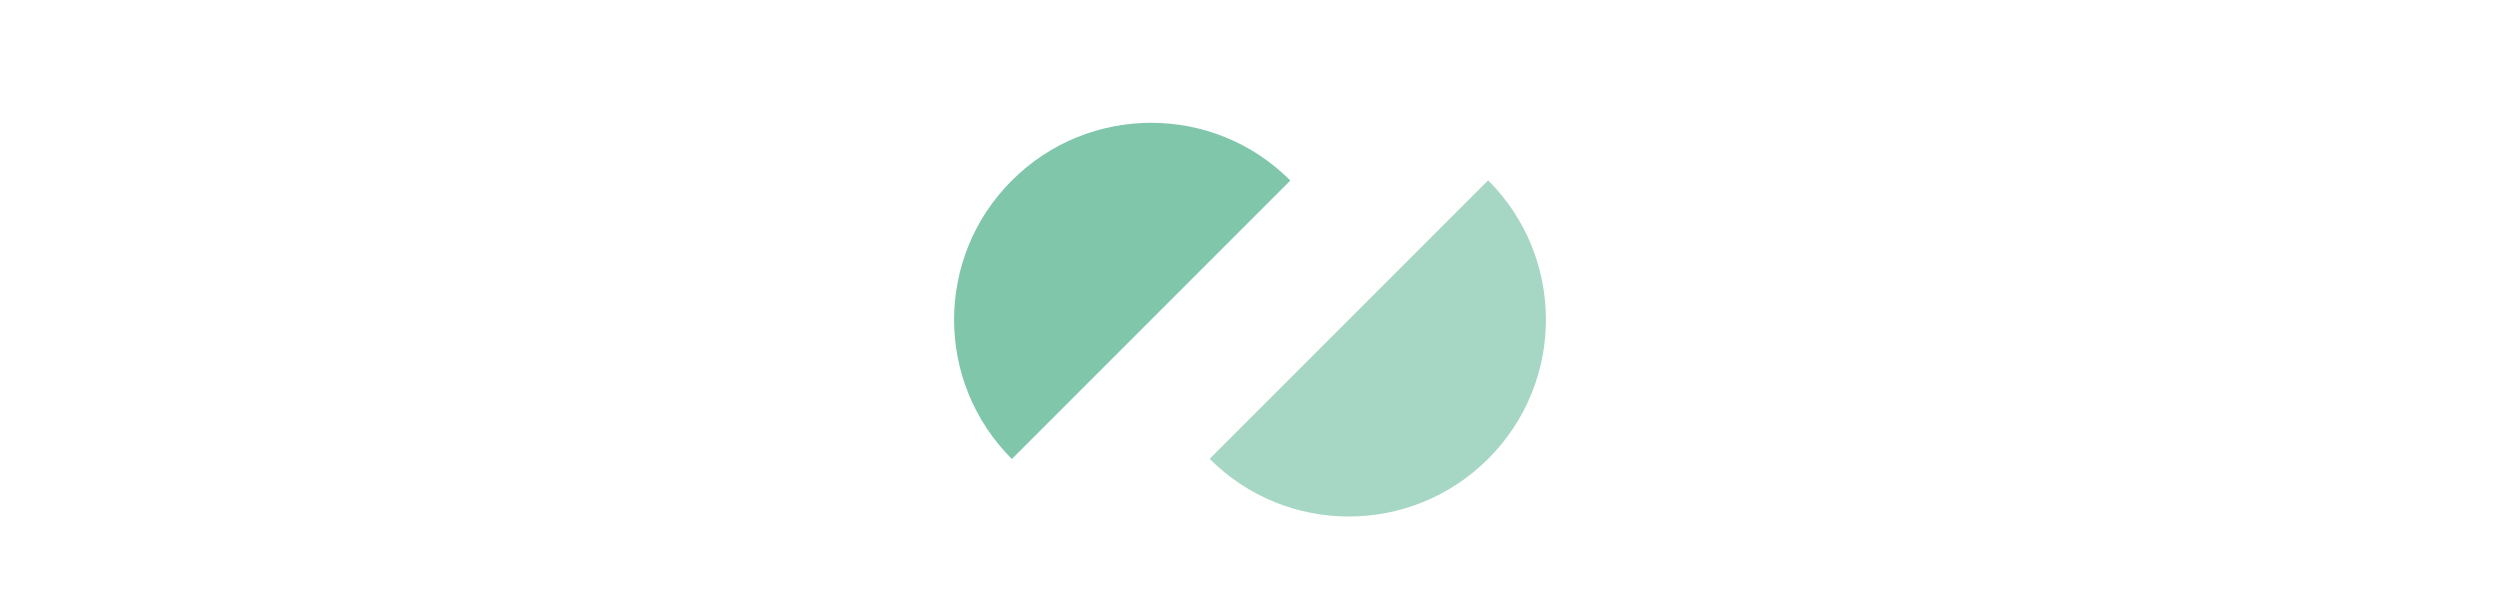<?xml version="1.0" encoding="utf-8"?>
<svg version="1.1" id="el_l4Tt25BBJ" xmlns="http://www.w3.org/2000/svg" xmlns:xlink="http://www.w3.org/1999/xlink" x="0px" y="0px" width="1500px" height="367px" viewBox="0 0 451 367" style="enable-background:new 0 0 451 367;" xml:space="preserve"><style>@-webkit-keyframes kf_el_-EJBhs_fkt_an_4iFZ52Jyv{12.67%{-webkit-transform: translate(226.8px, 192.7px) rotate(0deg) translate(-226.8px, -192.7px);transform: translate(226.8px, 192.7px) rotate(0deg) translate(-226.8px, -192.7px);}14.00%{-webkit-transform: translate(226.8px, 192.7px) rotate(180deg) translate(-226.8px, -192.7px);transform: translate(226.8px, 192.7px) rotate(180deg) translate(-226.8px, -192.7px);}0%{-webkit-transform: translate(226.8px, 192.7px) rotate(0deg) translate(-226.8px, -192.7px);transform: translate(226.8px, 192.7px) rotate(0deg) translate(-226.8px, -192.7px);}100%{-webkit-transform: translate(226.8px, 192.7px) rotate(180deg) translate(-226.8px, -192.7px);transform: translate(226.8px, 192.7px) rotate(180deg) translate(-226.8px, -192.7px);}}@keyframes kf_el_-EJBhs_fkt_an_4iFZ52Jyv{12.67%{-webkit-transform: translate(226.8px, 192.7px) rotate(0deg) translate(-226.8px, -192.7px);transform: translate(226.8px, 192.7px) rotate(0deg) translate(-226.8px, -192.7px);}14.00%{-webkit-transform: translate(226.8px, 192.7px) rotate(180deg) translate(-226.8px, -192.7px);transform: translate(226.8px, 192.7px) rotate(180deg) translate(-226.8px, -192.7px);}0%{-webkit-transform: translate(226.8px, 192.7px) rotate(0deg) translate(-226.8px, -192.7px);transform: translate(226.8px, 192.7px) rotate(0deg) translate(-226.8px, -192.7px);}100%{-webkit-transform: translate(226.8px, 192.7px) rotate(180deg) translate(-226.8px, -192.7px);transform: translate(226.8px, 192.7px) rotate(180deg) translate(-226.8px, -192.7px);}}@-webkit-keyframes kf_el_evfMdwf8ew_an_qJ0q88Zn5{6.33%{opacity: 1;}6.67%{opacity: 0;}0%{opacity: 1;}100%{opacity: 0;}}@keyframes kf_el_evfMdwf8ew_an_qJ0q88Zn5{6.33%{opacity: 1;}6.67%{opacity: 0;}0%{opacity: 1;}100%{opacity: 0;}}@-webkit-keyframes kf_el_1EozKpEnrL_an_19UdptEu7{6.33%{opacity: 1;}6.67%{opacity: 0;}0%{opacity: 1;}100%{opacity: 0;}}@keyframes kf_el_1EozKpEnrL_an_19UdptEu7{6.33%{opacity: 1;}6.67%{opacity: 0;}0%{opacity: 1;}100%{opacity: 0;}}@-webkit-keyframes kf_el_evfMdwf8ew_an_9oEPza4oL{0%{-webkit-transform: translate(201.3px, 108.2px) translate(-201.3px, -108.2px) translate(0px, 0px);transform: translate(201.3px, 108.2px) translate(-201.3px, -108.2px) translate(0px, 0px);}4.67%{-webkit-transform: translate(201.3px, 108.2px) translate(-201.3px, -108.2px) translate(0px, 0px);transform: translate(201.3px, 108.2px) translate(-201.3px, -108.2px) translate(0px, 0px);}6.67%{-webkit-transform: translate(201.3px, 108.2px) translate(-201.3px, -108.2px) translate(-59px, 0px);transform: translate(201.3px, 108.2px) translate(-201.3px, -108.2px) translate(-59px, 0px);}100%{-webkit-transform: translate(201.3px, 108.2px) translate(-201.3px, -108.2px) translate(-59px, 0px);transform: translate(201.3px, 108.2px) translate(-201.3px, -108.2px) translate(-59px, 0px);}}@keyframes kf_el_evfMdwf8ew_an_9oEPza4oL{0%{-webkit-transform: translate(201.3px, 108.2px) translate(-201.3px, -108.2px) translate(0px, 0px);transform: translate(201.3px, 108.2px) translate(-201.3px, -108.2px) translate(0px, 0px);}4.67%{-webkit-transform: translate(201.3px, 108.2px) translate(-201.3px, -108.2px) translate(0px, 0px);transform: translate(201.3px, 108.2px) translate(-201.3px, -108.2px) translate(0px, 0px);}6.67%{-webkit-transform: translate(201.3px, 108.2px) translate(-201.3px, -108.2px) translate(-59px, 0px);transform: translate(201.3px, 108.2px) translate(-201.3px, -108.2px) translate(-59px, 0px);}100%{-webkit-transform: translate(201.3px, 108.2px) translate(-201.3px, -108.2px) translate(-59px, 0px);transform: translate(201.3px, 108.2px) translate(-201.3px, -108.2px) translate(-59px, 0px);}}@-webkit-keyframes kf_el_1EozKpEnrL_an_D08wVqMND{0%{-webkit-transform: translate(47.95px, 73.687px) translate(-47.95px, -73.687px) translate(0px, 0px);transform: translate(47.95px, 73.687px) translate(-47.95px, -73.687px) translate(0px, 0px);}4.67%{-webkit-transform: translate(47.95px, 73.687px) translate(-47.95px, -73.687px) translate(0px, 0px);transform: translate(47.95px, 73.687px) translate(-47.95px, -73.687px) translate(0px, 0px);}6.67%{-webkit-transform: translate(47.95px, 73.687px) translate(-47.95px, -73.687px) translate(59px, 0px);transform: translate(47.95px, 73.687px) translate(-47.95px, -73.687px) translate(59px, 0px);}100%{-webkit-transform: translate(47.95px, 73.687px) translate(-47.95px, -73.687px) translate(59px, 0px);transform: translate(47.95px, 73.687px) translate(-47.95px, -73.687px) translate(59px, 0px);}}@keyframes kf_el_1EozKpEnrL_an_D08wVqMND{0%{-webkit-transform: translate(47.95px, 73.687px) translate(-47.95px, -73.687px) translate(0px, 0px);transform: translate(47.95px, 73.687px) translate(-47.95px, -73.687px) translate(0px, 0px);}4.67%{-webkit-transform: translate(47.95px, 73.687px) translate(-47.95px, -73.687px) translate(0px, 0px);transform: translate(47.95px, 73.687px) translate(-47.95px, -73.687px) translate(0px, 0px);}6.67%{-webkit-transform: translate(47.95px, 73.687px) translate(-47.95px, -73.687px) translate(59px, 0px);transform: translate(47.95px, 73.687px) translate(-47.95px, -73.687px) translate(59px, 0px);}100%{-webkit-transform: translate(47.95px, 73.687px) translate(-47.95px, -73.687px) translate(59px, 0px);transform: translate(47.95px, 73.687px) translate(-47.95px, -73.687px) translate(59px, 0px);}}@-webkit-keyframes kf_el_vVxPjjdDuN_an_ujhfJqIQb{0%{opacity: 0;}27.33%{opacity: 0;}27.67%{opacity: 1;}100%{opacity: 1;}}@keyframes kf_el_vVxPjjdDuN_an_ujhfJqIQb{0%{opacity: 0;}27.33%{opacity: 0;}27.67%{opacity: 1;}100%{opacity: 1;}}@-webkit-keyframes kf_el_uv3kKtGI4p_an_9yySU5SWU{0%{opacity: 0;}20.33%{opacity: 0;}20.67%{opacity: 1;}100%{opacity: 1;}}@keyframes kf_el_uv3kKtGI4p_an_9yySU5SWU{0%{opacity: 0;}20.33%{opacity: 0;}20.67%{opacity: 1;}100%{opacity: 1;}}@-webkit-keyframes kf_el_-EJBhs_fkt_an_ecoZdJyod{0%{opacity: 0;}6.33%{opacity: 0;}6.67%{opacity: 1;}100%{opacity: 1;}}@keyframes kf_el_-EJBhs_fkt_an_ecoZdJyod{0%{opacity: 0;}6.33%{opacity: 0;}6.67%{opacity: 1;}100%{opacity: 1;}}#el_l4Tt25BBJ *{-webkit-animation-duration: 10s;animation-duration: 10s;-webkit-animation-iteration-count: infinite;animation-iteration-count: infinite;-webkit-animation-timing-function: cubic-bezier(0, 0, 1, 1);animation-timing-function: cubic-bezier(0, 0, 1, 1);}#el_evfMdwf8ew{fill: #A6D7C4;-webkit-animation-fill-mode: backwards;animation-fill-mode: backwards;opacity: 1;-webkit-animation-name: kf_el_evfMdwf8ew_an_qJ0q88Zn5;animation-name: kf_el_evfMdwf8ew_an_qJ0q88Zn5;-webkit-animation-timing-function: cubic-bezier(0, 0, 1, 1);animation-timing-function: cubic-bezier(0, 0, 1, 1);}#el_dUyYvXFyLb{fill: #A6D7C4;}#el_unkXc22ZBE{fill: #80C6AB;}#el_1EozKpEnrL{fill: #80C6AB;-webkit-animation-fill-mode: backwards;animation-fill-mode: backwards;opacity: 1;-webkit-animation-name: kf_el_1EozKpEnrL_an_19UdptEu7;animation-name: kf_el_1EozKpEnrL_an_19UdptEu7;-webkit-animation-timing-function: cubic-bezier(0, 0, 1, 1);animation-timing-function: cubic-bezier(0, 0, 1, 1);}#el_2WEnHey7Oc{fill: none;stroke: #000000;stroke-width: 3;stroke-miterlimit: 10;}#el_vVxPjjdDuN{fill: none;stroke: #000000;stroke-width: 3;stroke-miterlimit: 10;-webkit-animation-fill-mode: backwards;animation-fill-mode: backwards;opacity: 0;-webkit-animation-name: kf_el_vVxPjjdDuN_an_ujhfJqIQb;animation-name: kf_el_vVxPjjdDuN_an_ujhfJqIQb;-webkit-animation-timing-function: cubic-bezier(0, 0, 1, 1);animation-timing-function: cubic-bezier(0, 0, 1, 1);}#el_-EJBhs_fkt{-webkit-animation-fill-mode: backwards;animation-fill-mode: backwards;opacity: 0;-webkit-animation-name: kf_el_-EJBhs_fkt_an_ecoZdJyod;animation-name: kf_el_-EJBhs_fkt_an_ecoZdJyod;-webkit-animation-timing-function: cubic-bezier(0, 0, 1, 1);animation-timing-function: cubic-bezier(0, 0, 1, 1);}#el_uv3kKtGI4p{-webkit-animation-fill-mode: backwards;animation-fill-mode: backwards;opacity: 0;-webkit-animation-name: kf_el_uv3kKtGI4p_an_9yySU5SWU;animation-name: kf_el_uv3kKtGI4p_an_9yySU5SWU;-webkit-animation-timing-function: cubic-bezier(0, 0, 1, 1);animation-timing-function: cubic-bezier(0, 0, 1, 1);}#el_1EozKpEnrL_an_D08wVqMND{-webkit-animation-fill-mode: backwards;animation-fill-mode: backwards;-webkit-transform: translate(47.95px, 73.687px) translate(-47.95px, -73.687px) translate(0px, 0px);transform: translate(47.95px, 73.687px) translate(-47.95px, -73.687px) translate(0px, 0px);-webkit-animation-name: kf_el_1EozKpEnrL_an_D08wVqMND;animation-name: kf_el_1EozKpEnrL_an_D08wVqMND;-webkit-animation-timing-function: cubic-bezier(0, 0, 1, 1);animation-timing-function: cubic-bezier(0, 0, 1, 1);}#el_evfMdwf8ew_an_9oEPza4oL{-webkit-animation-fill-mode: backwards;animation-fill-mode: backwards;-webkit-transform: translate(201.3px, 108.2px) translate(-201.3px, -108.2px) translate(0px, 0px);transform: translate(201.3px, 108.2px) translate(-201.3px, -108.2px) translate(0px, 0px);-webkit-animation-name: kf_el_evfMdwf8ew_an_9oEPza4oL;animation-name: kf_el_evfMdwf8ew_an_9oEPza4oL;-webkit-animation-timing-function: cubic-bezier(0, 0, 1, 1);animation-timing-function: cubic-bezier(0, 0, 1, 1);}#el_-EJBhs_fkt_an_4iFZ52Jyv{-webkit-animation-fill-mode: backwards;animation-fill-mode: backwards;-webkit-transform: translate(226.8px, 192.7px) rotate(0deg) translate(-226.8px, -192.7px);transform: translate(226.8px, 192.7px) rotate(0deg) translate(-226.8px, -192.7px);-webkit-animation-name: kf_el_-EJBhs_fkt_an_4iFZ52Jyv;animation-name: kf_el_-EJBhs_fkt_an_4iFZ52Jyv;-webkit-animation-timing-function: cubic-bezier(0, 0, 1, 1);animation-timing-function: cubic-bezier(0, 0, 1, 1);}</style>

<g id="el_evfMdwf8ew_an_9oEPza4oL" data-animator-group="true" data-animator-type="0"><path d="M368.4,108.2c46.2,46.2,46.2,121,0,167.1s-121,46.2-167.1,0" id="el_evfMdwf8ew"/></g>
<g id="el_-EJBhs_fkt_an_4iFZ52Jyv" data-animator-group="true" data-animator-type="1"><g id="el_-EJBhs_fkt">
	<path d="M310.4,109.1c46.2,46.2,46.2,121,0,167.1s-121,46.2-167.1,0" id="el_dUyYvXFyLb"/>
	<path d="M143.2,276.3c-46.2-46.2-46.2-121,0-167.1s121-46.2,167.1,0" id="el_unkXc22ZBE"/>
</g></g>
<g id="el_1EozKpEnrL_an_D08wVqMND" data-animator-group="true" data-animator-type="0"><path d="M82.6,275.4c-46.2-46.2-46.2-121,0-167.1s121-46.2,167.1,0" id="el_1EozKpEnrL"/></g>
<g id="el_uv3kKtGI4p">
	<line x1="102.1" y1="316.5" x2="350.6" y2="68" id="el_2WEnHey7Oc"/>
</g>
<polyline points="323.3,66.7 351.9,66.7 351.9,95.3 " id="el_vVxPjjdDuN"/>
</svg>